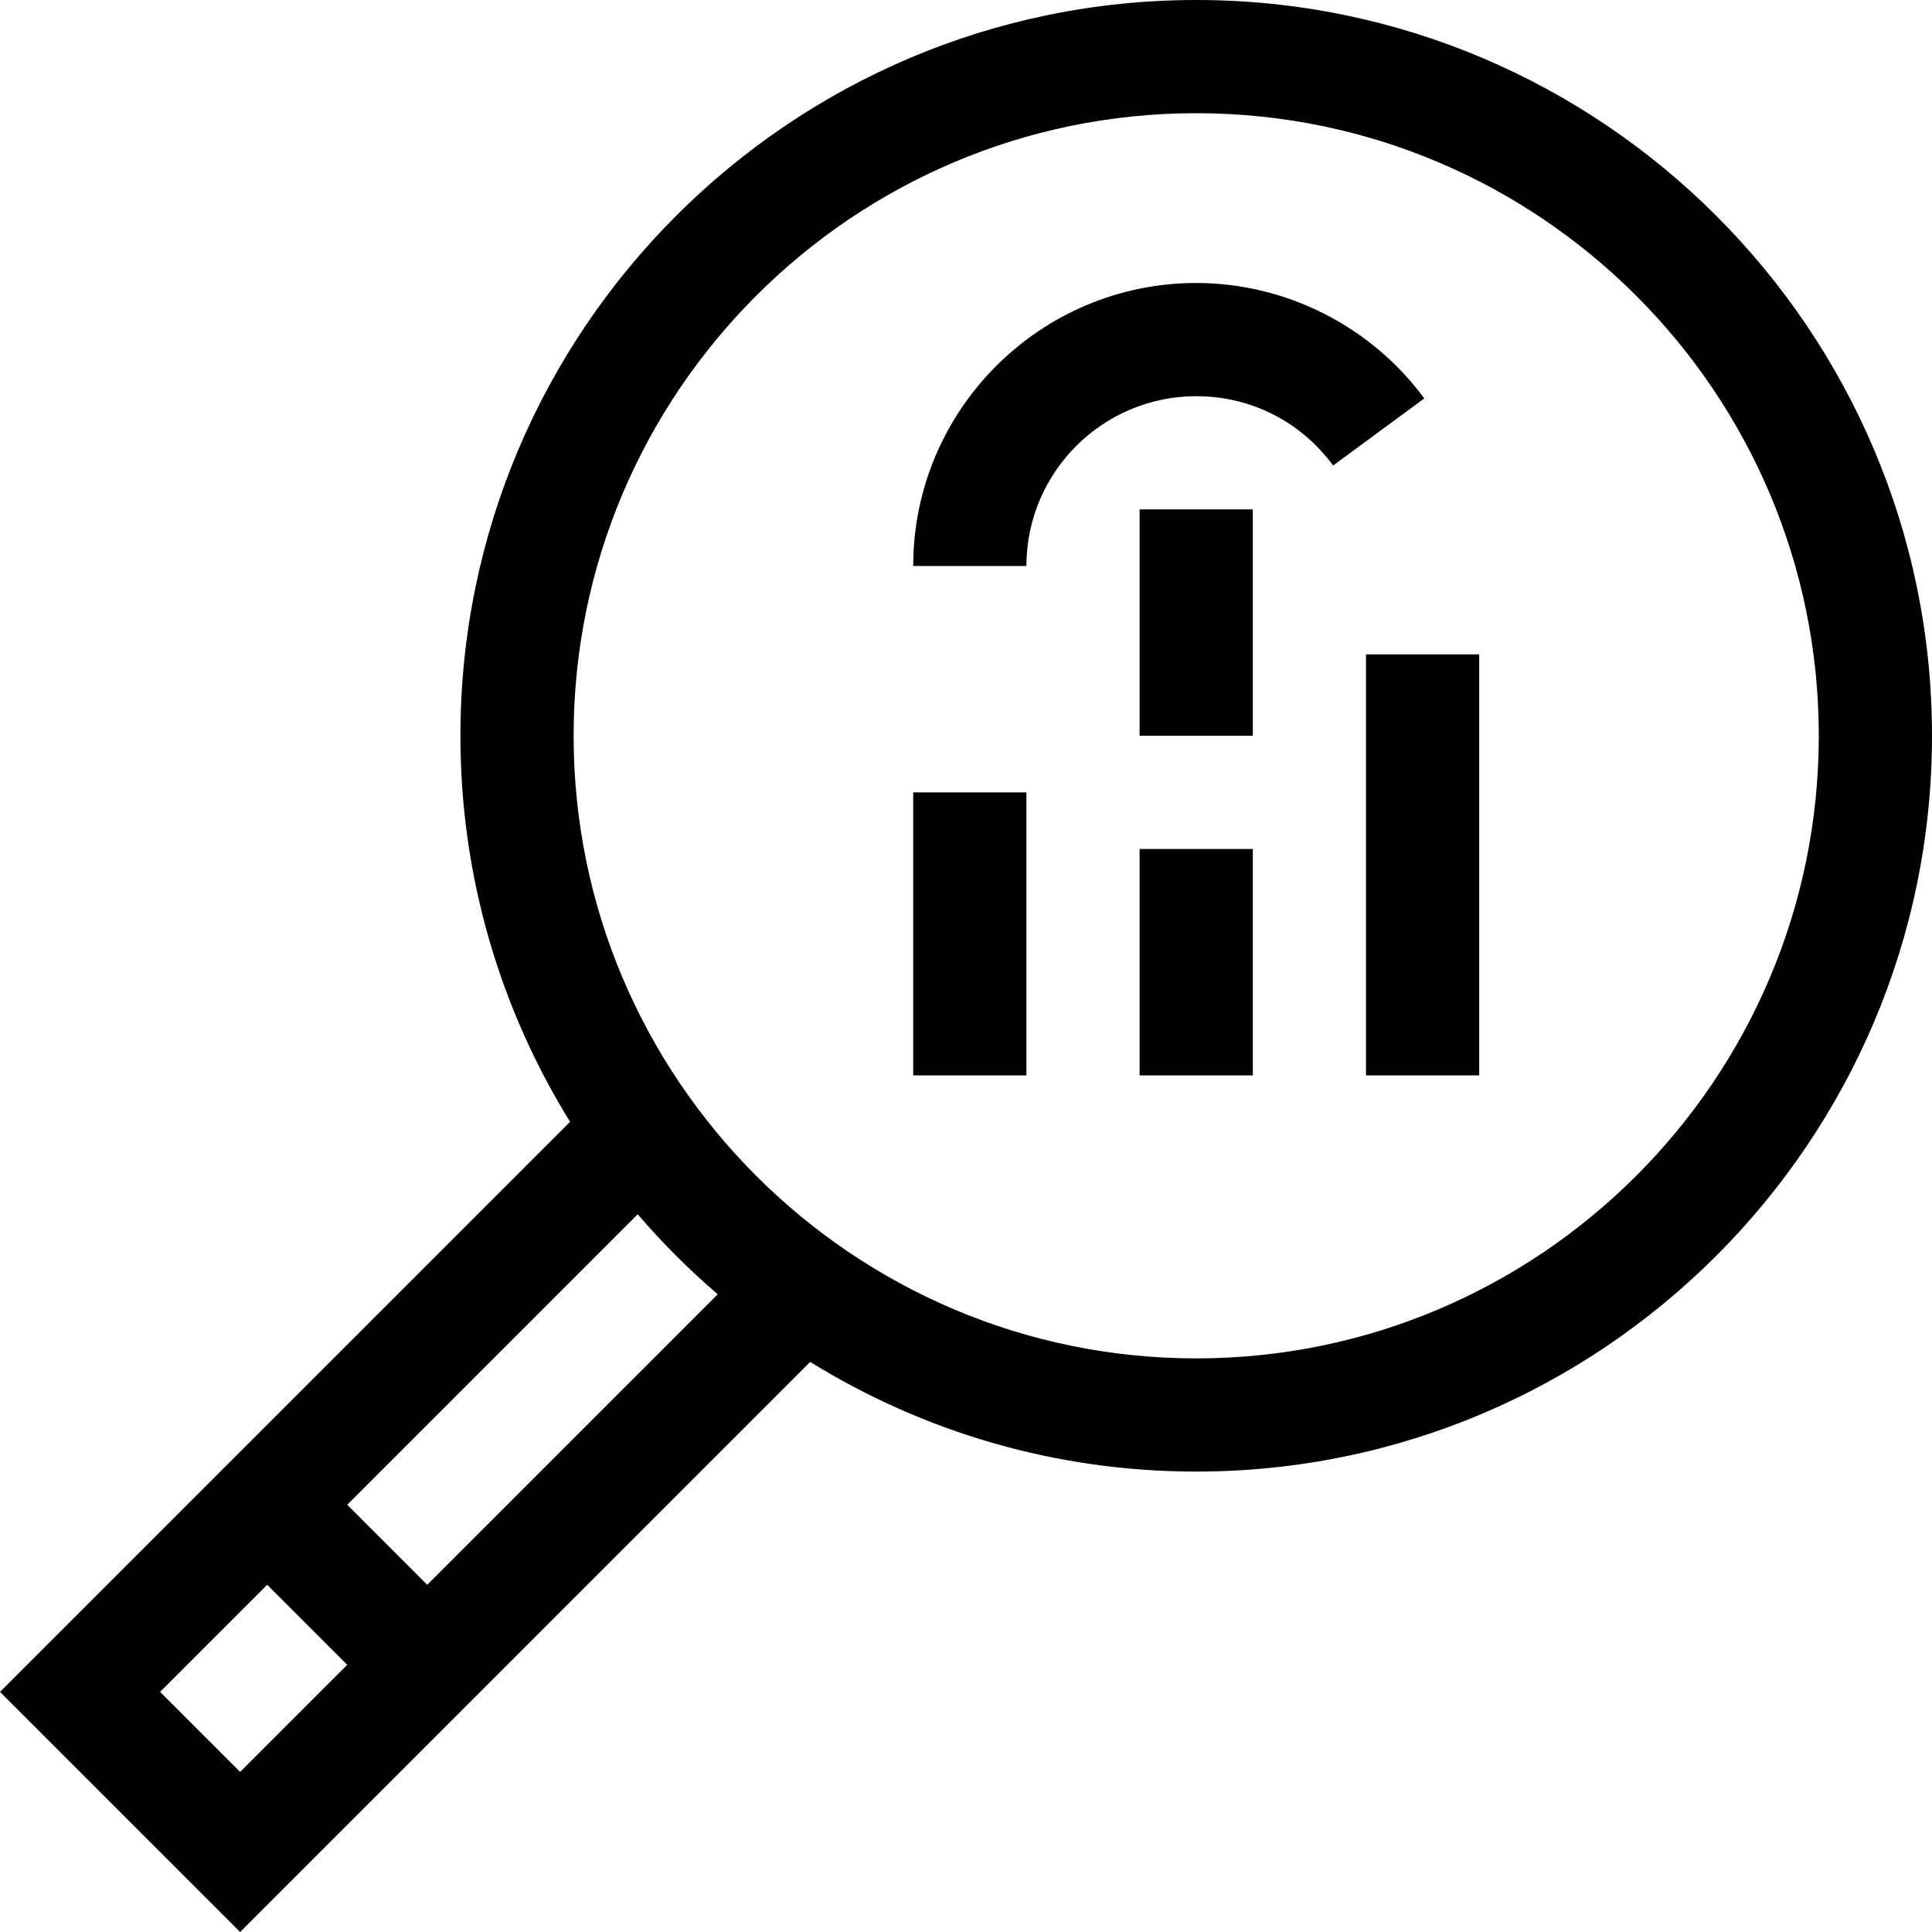 <?xml version="1.0" encoding="iso-8859-1"?>
<!-- Generator: Adobe Illustrator 19.0.0, SVG Export Plug-In . SVG Version: 6.00 Build 0)  -->
<svg xmlns="http://www.w3.org/2000/svg" xmlns:xlink="http://www.w3.org/1999/xlink" version="1.1" id="Layer_1" x="0px" y="0px" viewBox="0 0 512.021 512.021" style="enable-background:new 0 0 512.021 512.021;" xml:space="preserve" width="512" height="512">
<g>
	<rect x="362.02" y="173.427" width="30" height="111.573"/>
	<rect x="242.02" y="210" width="30" height="75"/>
	<path d="M317.02,75c-41.355,0-75,33.645-75,75h30c0-24.813,20.187-45,45-45c14.469,0,27.692,6.696,36.28,18.371l24.166-17.776   C363.375,86.437,340.778,75,317.02,75z"/>
	<rect x="302.02" y="135" width="30" height="60"/>
	<rect x="302.02" y="225" width="30" height="60"/>
	<path d="M317.02,0c-107.523,0-195,87.477-195,195c0,37.494,10.647,72.544,29.062,102.303L0,448.385l63.635,63.635l151.081-151.082   C244.476,379.353,279.526,390,317.02,390c107.523,0,195-87.477,195-195S424.543,0,317.02,0z M42.426,448.385l28.383-28.383   l21.209,21.209l-28.383,28.383L42.426,448.385z M113.231,419.998l-21.209-21.209l76.983-76.984   c6.519,7.598,13.611,14.69,21.209,21.209L113.231,419.998z M317.02,360c-90.981,0-165-74.019-165-165s74.019-165,165-165   s165,74.019,165,165S408.001,360,317.02,360z"/>
</g>















</svg>

